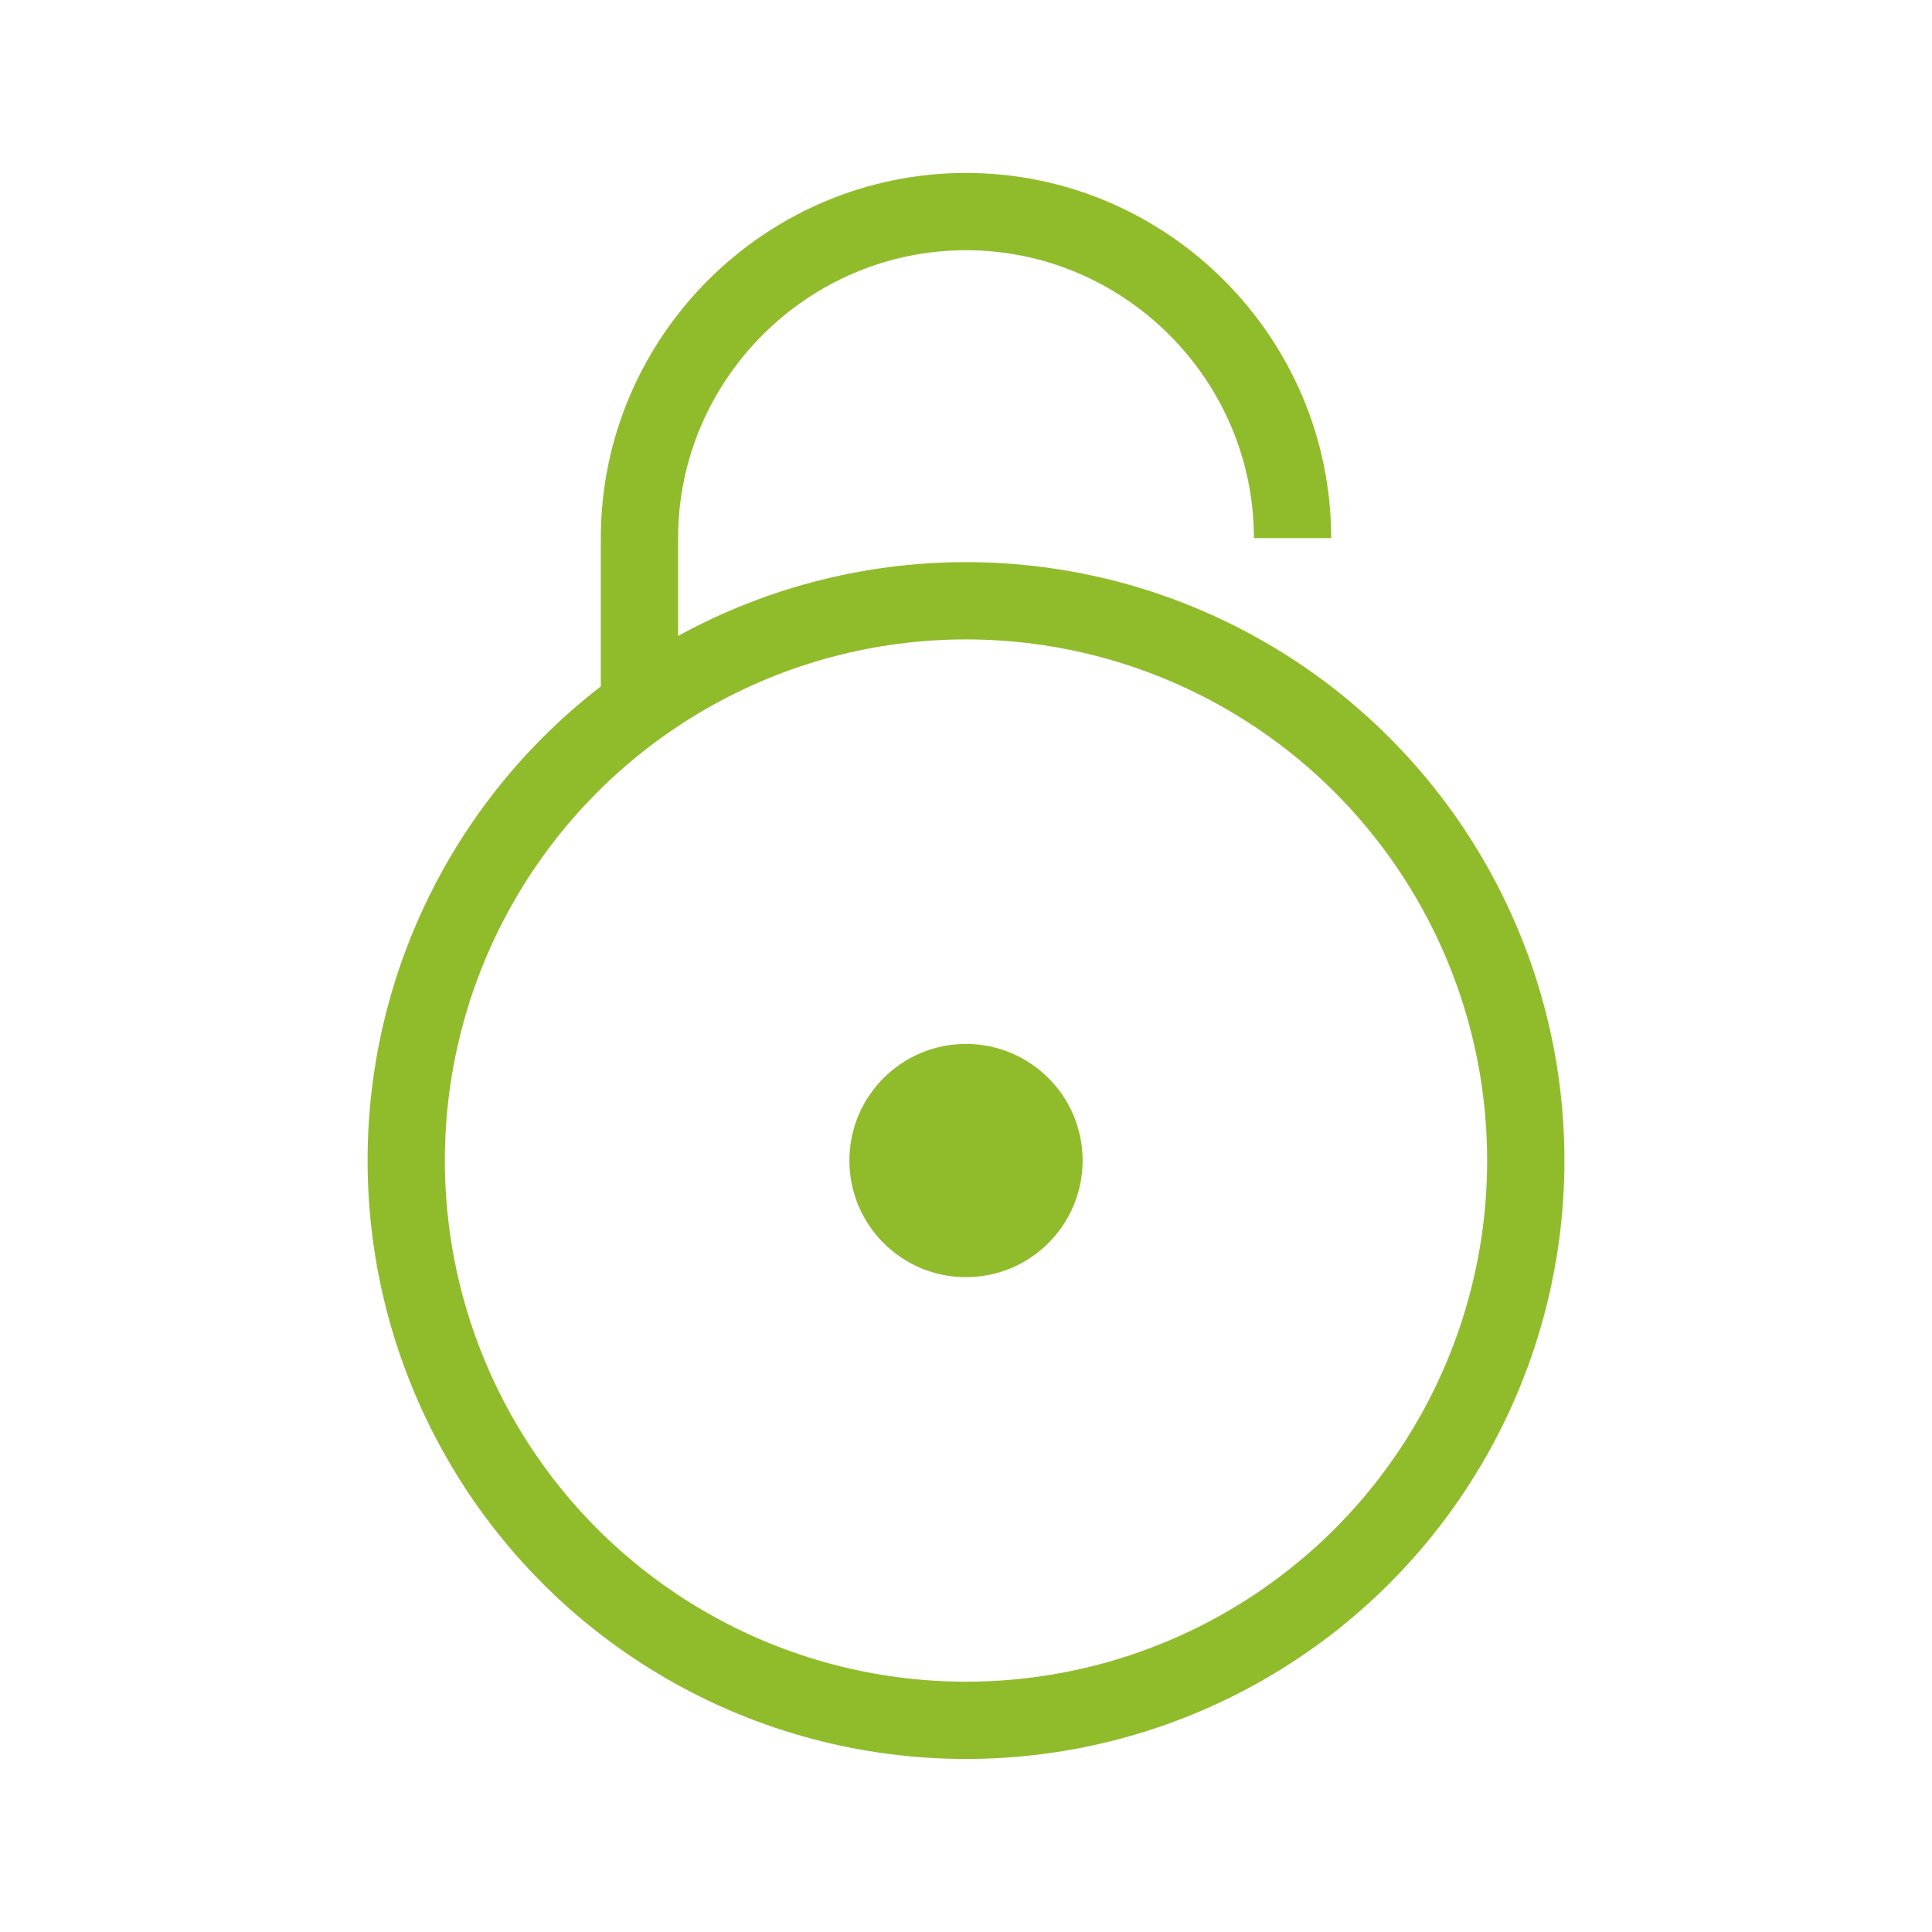 <?xml version="1.0" encoding="utf-8"?>
<!-- Generator: Adobe Illustrator 16.0.0, SVG Export Plug-In . SVG Version: 6.00 Build 0)  -->
<!DOCTYPE svg PUBLIC "-//W3C//DTD SVG 1.1//EN" "http://www.w3.org/Graphics/SVG/1.1/DTD/svg11.dtd">
<svg version="1.1" id="레이어_1" xmlns="http://www.w3.org/2000/svg" xmlns:xlink="http://www.w3.org/1999/xlink" x="0px"
	 y="0px" width="50px" height="50px" viewBox="0 0 50 50" enable-background="new 0 0 50 50" xml:space="preserve">
<circle fill="none" stroke="#90BC2C" stroke-width="2" stroke-linejoin="round" stroke-miterlimit="10" cx="25" cy="30.035" r="14.487"/>
<path fill="none" stroke="#90BC2C" stroke-width="2" stroke-miterlimit="10" d="M16.549,17.962v-4.035
	c0-4.648,3.803-8.451,8.451-8.451l0,0c4.646,0,8.451,3.802,8.451,8.451"/>
<circle fill="#90BC2C" cx="25" cy="30.035" r="3.018"/>
</svg>
